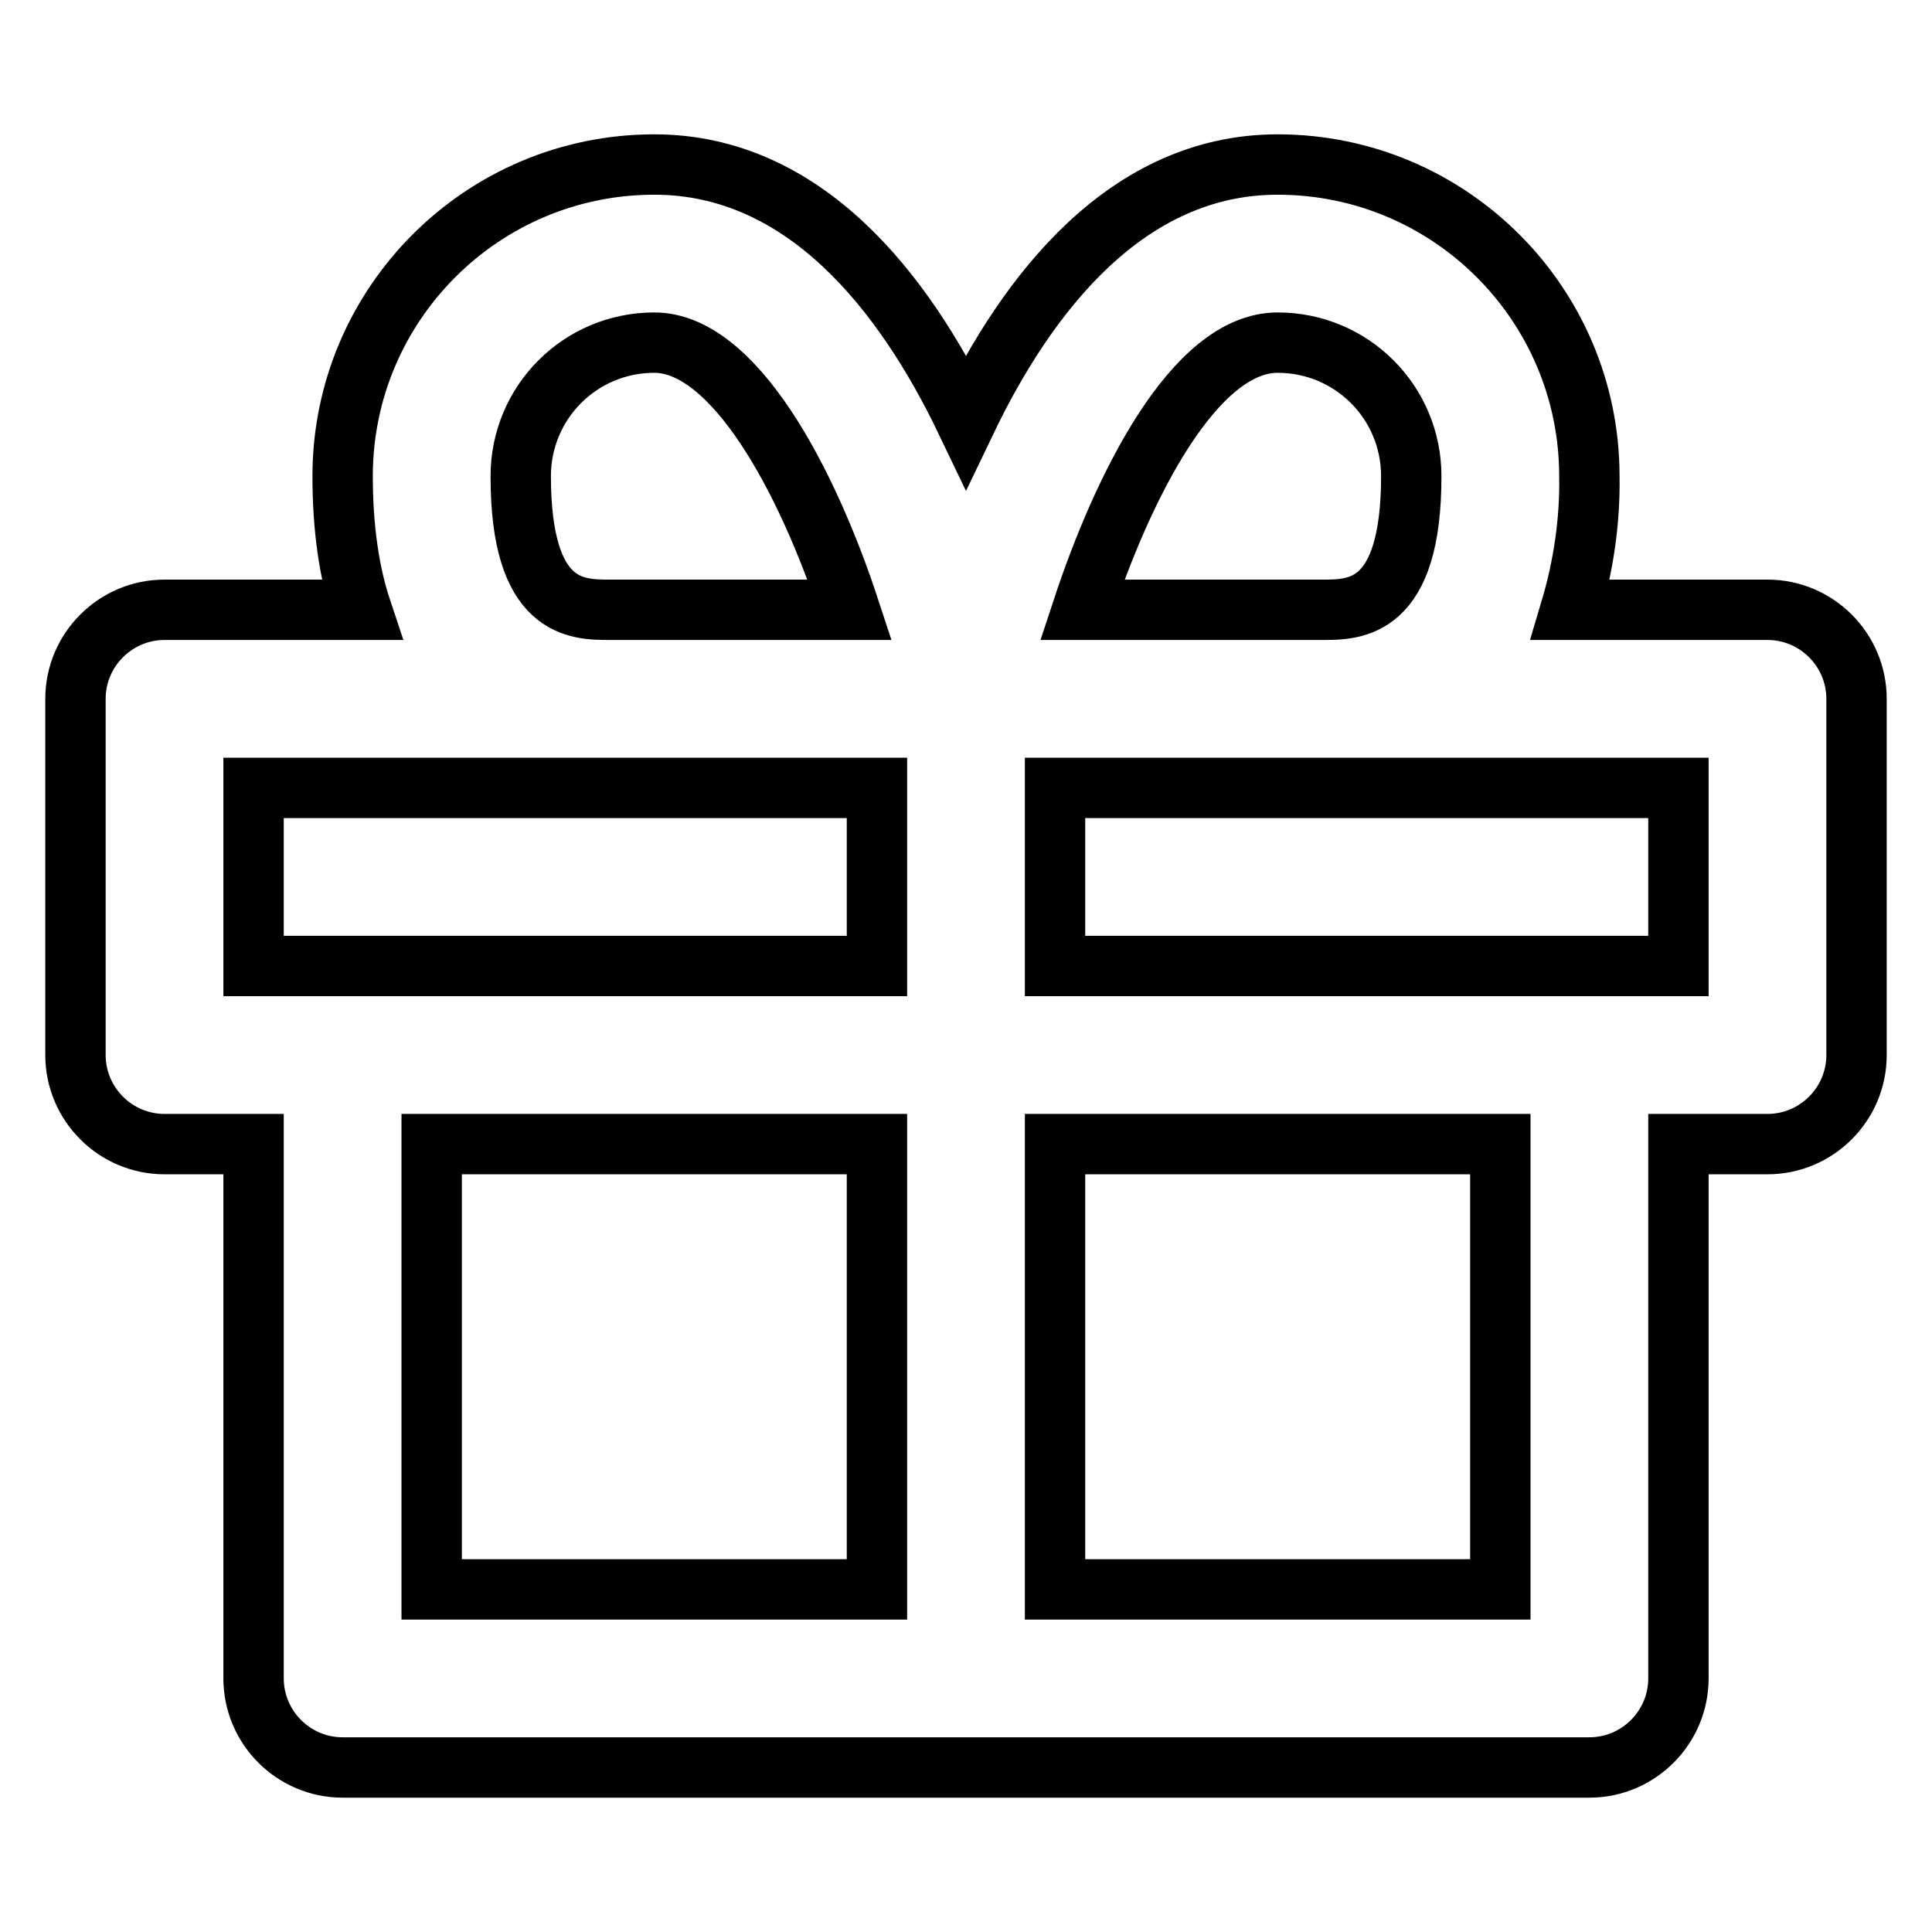 <?xml version="1.0" encoding="utf-8"?>
<!-- Svg Vector Icons : http://www.onlinewebfonts.com/icon -->
<!DOCTYPE svg PUBLIC "-//W3C//DTD SVG 1.1//EN" "http://www.w3.org/Graphics/SVG/1.1/DTD/svg11.dtd">
<svg version="1.1" xmlns="http://www.w3.org/2000/svg" xmlns:xlink="http://www.w3.org/1999/xlink" x="0px" y="0px" viewBox="0 0 256 256" enable-background="new 0 0 256 256" xml:space="preserve">
<g> <path stroke-width="8" fill-opacity="0" stroke="#000000"  d="M234.2,80.8h-26.1c1.7-5.7,2.6-11.7,2.5-17.7c0-22.8-18.5-41.3-41.3-41.3c-19.9,0-33.1,16.9-41.3,34 c-8.2-17.1-21.4-34-41.3-34c-22.8,0-41.3,18.5-41.3,41.3c0,7,0.9,12.9,2.5,17.7H21.8c-6.5,0-11.8,5.3-11.8,11.8v47.2 c0,6.5,5.3,11.8,11.8,11.8l0,0h11.8v70.8c0,6.5,5.3,11.8,11.8,11.8l0,0h165.2c6.5,0,11.8-5.3,11.8-11.8l0,0v-70.8h11.8 c6.5,0,11.8-5.3,11.8-11.8l0,0V92.6C246,86.1,240.7,80.8,234.2,80.8L234.2,80.8L234.2,80.8z M86.7,45.4c10.5,0,20.2,18,25.9,35.4 H80.8c-4.4,0-11.8,0-11.8-17.7C69,53.3,76.9,45.4,86.7,45.4z M116.2,210.6h-59v-59h59V210.6z M116.2,128H33.6v-23.6h82.6V128z  M169.3,45.4c9.8,0,17.7,7.9,17.7,17.7c0,17.7-7.4,17.7-11.8,17.7h-31.8C148.7,64.7,158.2,45.4,169.3,45.4L169.3,45.4z  M198.8,210.6h-59v-59h59V210.6z M222.4,128h-82.6v-23.6h82.6V128L222.4,128z"/></g>
</svg>